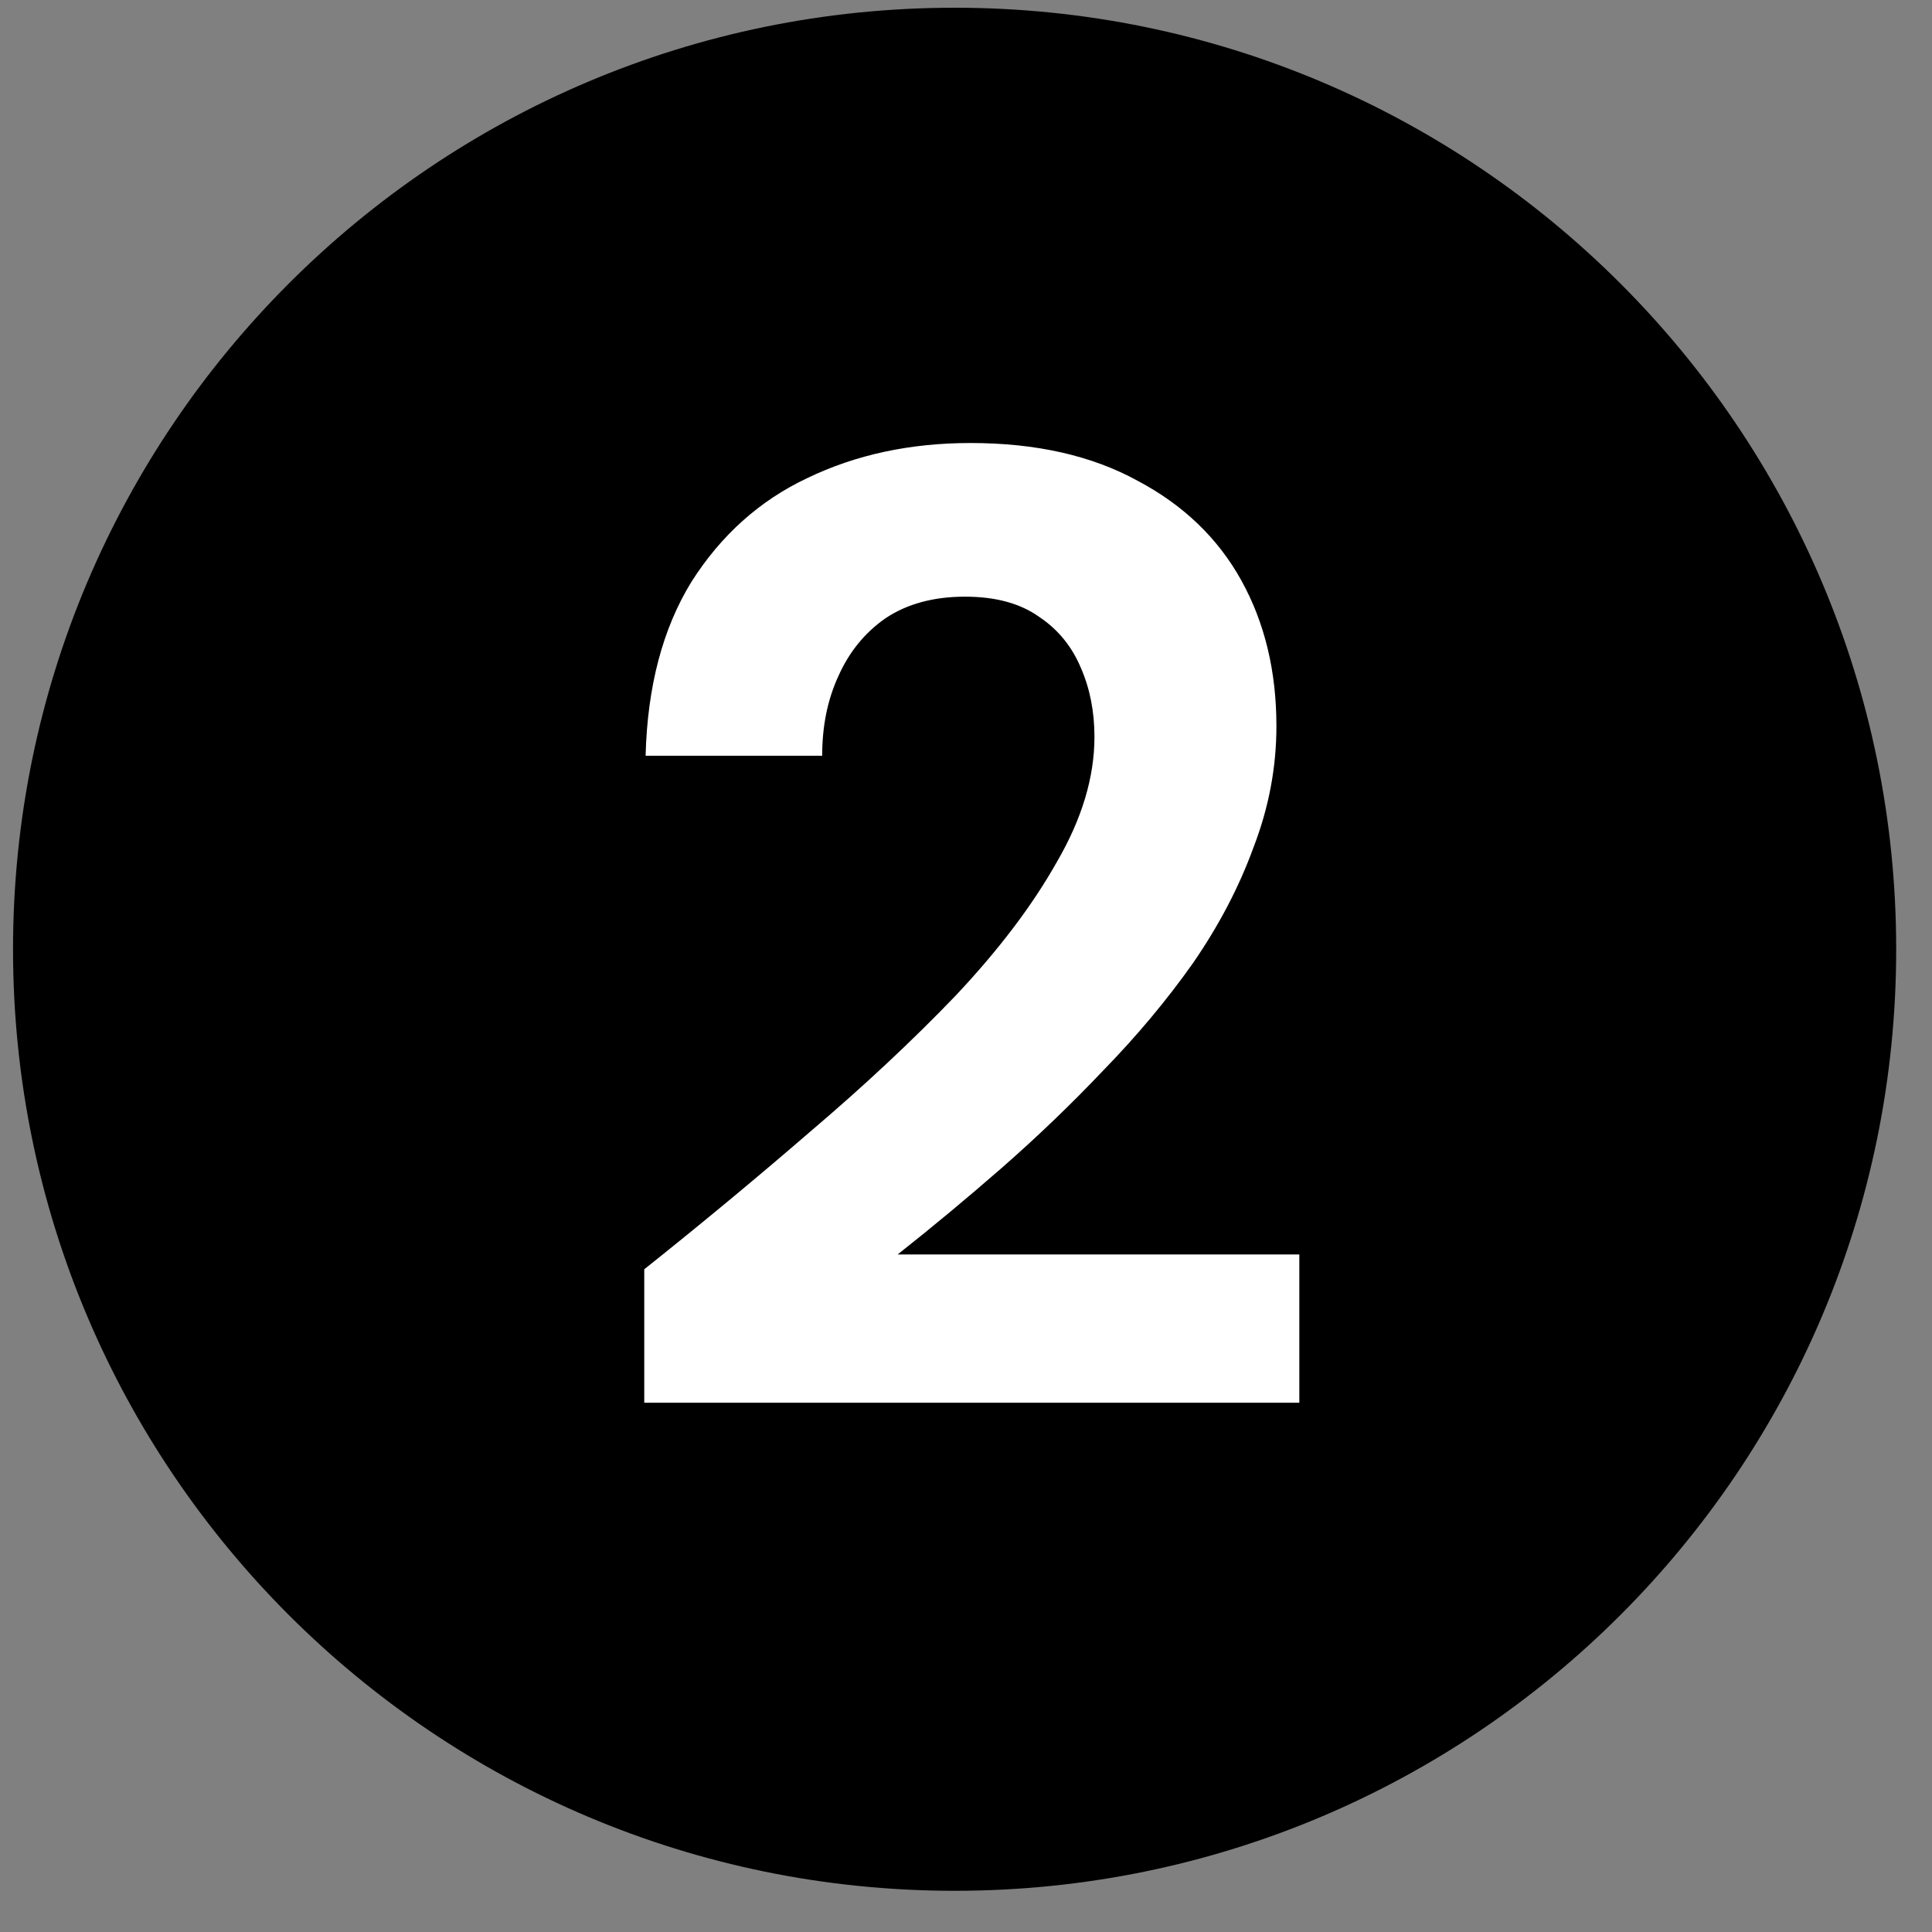 <svg xmlns="http://www.w3.org/2000/svg" width="43" height="43" fill="none"><rect width="100%" height="100%" fill="#808080" stroke="none"/><path fill="#000" d="M42.203 21.128c0 11.573-9.383 20.955-20.956 20.955S.29 32.701.29 21.128C.291 9.554 9.673.172 21.247.172s20.956 9.382 20.956 20.956"/><path fill="#fff" d="M14.339 31.22v-2.97q1.92-1.53 3.69-3.06 1.8-1.53 3.24-3.03 1.44-1.53 2.25-2.97.84-1.44.84-2.79 0-.84-.3-1.53-.3-.72-.93-1.14-.63-.45-1.65-.45-1.05 0-1.77.48-.69.48-1.05 1.29-.36.78-.36 1.77h-3.93q.06-2.31 1.02-3.87.99-1.56 2.58-2.31 1.62-.78 3.63-.78 2.19 0 3.72.84 1.53.81 2.31 2.22t.78 3.24q0 1.38-.51 2.7-.48 1.32-1.35 2.58-.87 1.23-1.98 2.37-1.08 1.14-2.28 2.19-1.17 1.02-2.31 1.92h8.94v3.3z"/></svg>
